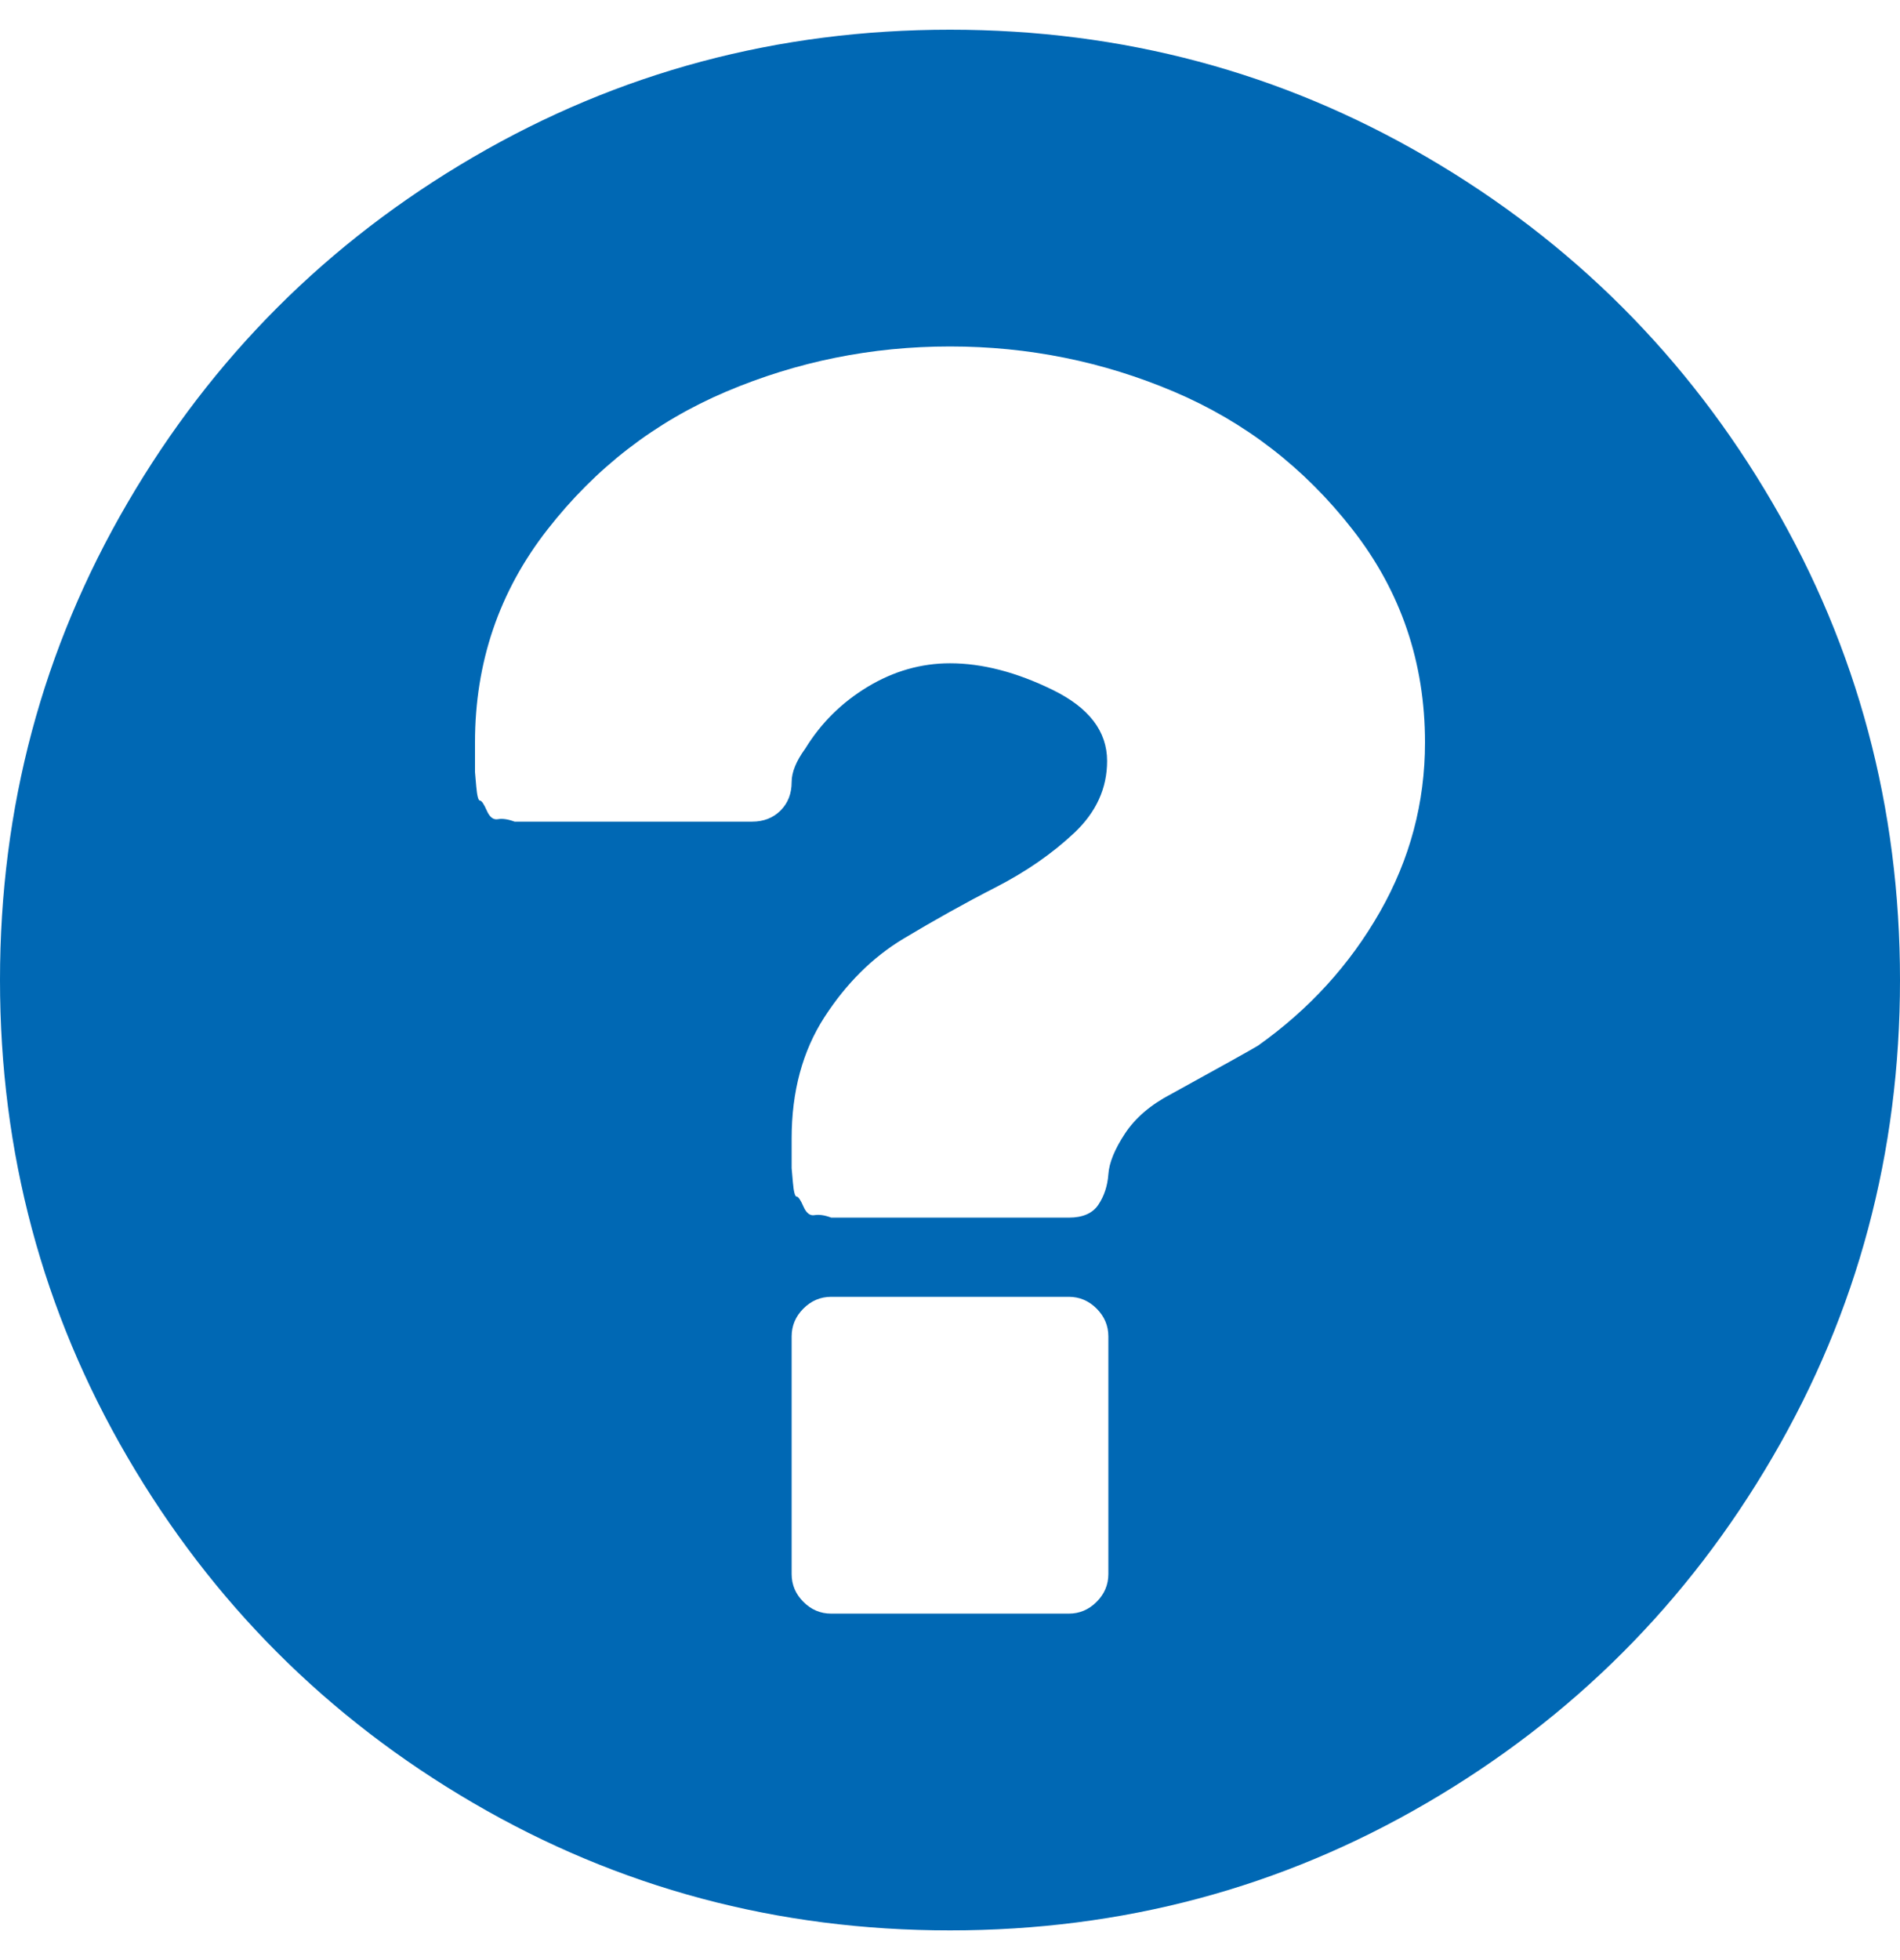<svg width="32" height="33" viewBox="0 0 32 33" fill="none" xmlns="http://www.w3.org/2000/svg">
<path d="M32 16.5C32 19.403 31.285 22.08 29.854 24.531C28.424 26.983 26.483 28.924 24.031 30.354C21.58 31.785 18.903 32.5 16 32.5C13.097 32.5 10.42 31.785 7.969 30.354C5.517 28.924 3.576 26.983 2.146 24.531C0.715 22.08 0 19.403 0 16.5C0 13.597 0.715 10.92 2.146 8.469C3.576 6.017 5.517 4.076 7.969 2.646C10.42 1.215 13.097 0.5 16 0.5C18.903 0.5 21.58 1.215 24.031 2.646C26.483 4.076 28.424 6.017 29.854 8.469C31.285 10.92 32 13.597 32 16.5ZM24 12.5C24 11.153 23.594 9.958 22.781 8.917C21.969 7.875 20.965 7.101 19.771 6.594C18.576 6.087 17.32 5.833 16 5.833C14.681 5.833 13.424 6.087 12.229 6.594C11.035 7.101 10.031 7.875 9.219 8.917C8.406 9.958 8 11.153 8 12.5V13C8 13 8.007 13.08 8.021 13.24C8.035 13.399 8.056 13.479 8.083 13.479C8.111 13.479 8.149 13.535 8.198 13.646C8.246 13.757 8.309 13.806 8.385 13.792C8.462 13.778 8.556 13.792 8.667 13.833H12.667C12.861 13.833 13.021 13.771 13.146 13.646C13.271 13.521 13.333 13.361 13.333 13.167C13.333 13 13.41 12.812 13.562 12.604C13.826 12.174 14.177 11.826 14.615 11.562C15.052 11.299 15.514 11.167 16 11.167C16.542 11.167 17.118 11.316 17.729 11.615C18.34 11.913 18.646 12.312 18.646 12.812C18.646 13.271 18.462 13.674 18.094 14.021C17.726 14.368 17.285 14.674 16.771 14.938C16.257 15.201 15.74 15.49 15.219 15.802C14.698 16.115 14.254 16.555 13.885 17.125C13.517 17.695 13.333 18.375 13.333 19.167V19.667C13.333 19.667 13.34 19.747 13.354 19.906C13.368 20.066 13.389 20.146 13.417 20.146C13.444 20.146 13.483 20.201 13.531 20.312C13.58 20.424 13.642 20.472 13.719 20.458C13.795 20.445 13.889 20.458 14 20.5H18C18.236 20.5 18.403 20.427 18.5 20.281C18.597 20.135 18.653 19.965 18.667 19.771C18.68 19.576 18.774 19.347 18.948 19.083C19.122 18.82 19.382 18.597 19.729 18.417C20.562 17.958 21.049 17.688 21.188 17.604C22.049 16.993 22.733 16.243 23.24 15.354C23.747 14.465 24 13.514 24 12.5ZM18.667 26.5V22.5C18.667 22.32 18.601 22.163 18.469 22.031C18.337 21.899 18.18 21.833 18 21.833H14C13.819 21.833 13.663 21.899 13.531 22.031C13.399 22.163 13.333 22.32 13.333 22.5V26.5C13.333 26.681 13.399 26.837 13.531 26.969C13.663 27.101 13.819 27.167 14 27.167H18C18.18 27.167 18.337 27.101 18.469 26.969C18.601 26.837 18.667 26.681 18.667 26.5Z" fill="#0068B4"/>
</svg>
